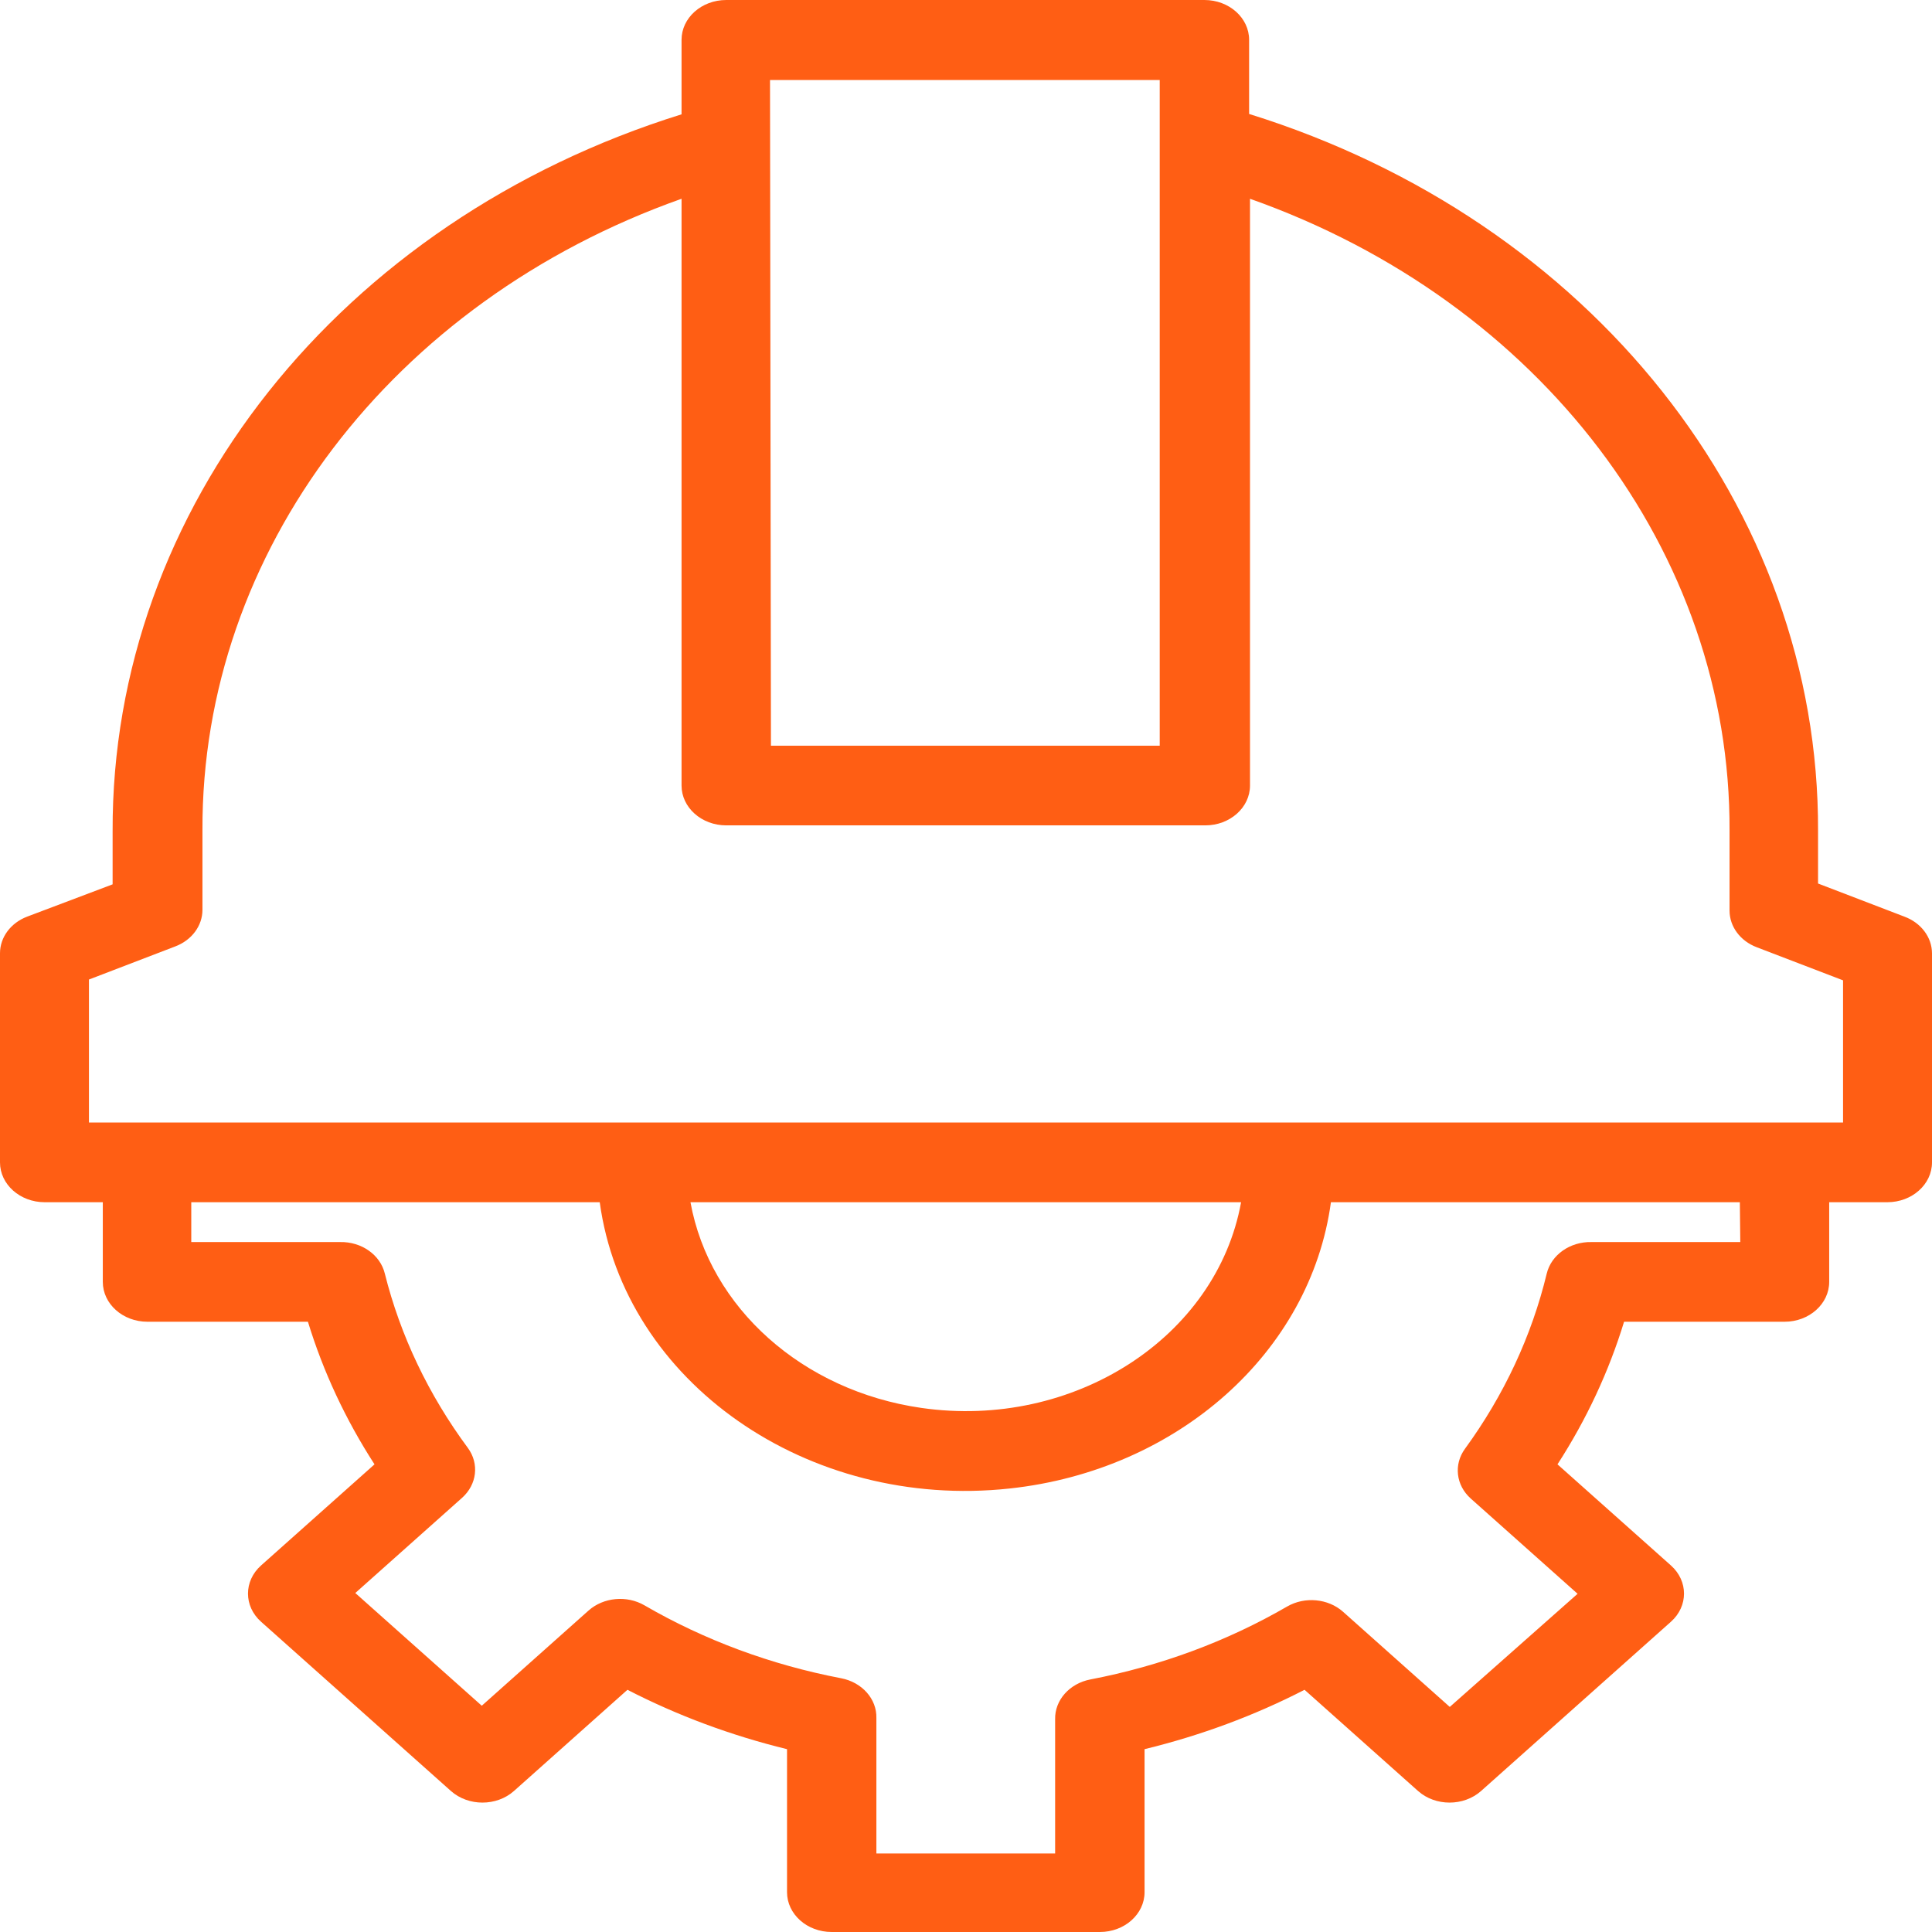 <svg xmlns="http://www.w3.org/2000/svg" width="52" height="52" viewBox="0 0 52 52" fill="none"><path fill-rule="evenodd" clip-rule="evenodd" d="M51.254 24.67L48.933 23.78V22.366C48.965 13.681 42.818 5.932 33.62 3.067V1.072C33.62 0.48 33.081 0 32.417 0H19.547C18.883 0 18.344 0.48 18.344 1.072V3.077C9.146 5.943 2.999 13.691 3.031 22.376V23.802L0.734 24.67C0.289 24.838 0 25.227 0 25.657V31.286C0 31.878 0.539 32.358 1.203 32.358H2.767V34.502C2.767 35.094 3.305 35.575 3.969 35.575H8.288C8.698 36.917 9.301 38.208 10.08 39.413L7.025 42.136C6.558 42.554 6.558 43.23 7.025 43.648L12.137 48.205C12.606 48.621 13.364 48.621 13.833 48.205L16.888 45.481C18.237 46.176 19.68 46.712 21.183 47.079V50.928C21.183 51.52 21.721 52 22.386 52H29.603C30.267 52 30.806 51.52 30.806 50.928V47.079C32.312 46.713 33.76 46.177 35.112 45.481L38.167 48.205C38.636 48.621 39.394 48.621 39.863 48.205L44.975 43.648C45.442 43.23 45.442 42.554 44.975 42.136L41.92 39.413C42.699 38.208 43.302 36.917 43.712 35.575H48.031C48.695 35.575 49.233 35.094 49.233 34.502V32.358H50.797C51.462 32.358 52 31.878 52 31.286V25.657C51.998 25.224 51.703 24.835 51.254 24.67ZM20.725 2.154H31.214V20.07H20.75L20.725 2.154ZM42.834 33.43H46.84L46.828 32.358H35.822C35.273 36.393 31.704 39.574 27.177 40.063C21.742 40.652 16.802 37.202 16.142 32.358H5.148V33.43H9.154C9.731 33.418 10.235 33.774 10.357 34.277C10.776 35.95 11.534 37.541 12.594 38.973C12.903 39.397 12.837 39.955 12.438 40.313L9.563 42.876L12.967 45.91L15.842 43.347C16.244 42.991 16.87 42.932 17.346 43.208C18.961 44.145 20.755 44.81 22.638 45.17C23.202 45.278 23.602 45.728 23.588 46.242V49.887H28.399V46.274C28.387 45.76 28.786 45.31 29.35 45.202C31.234 44.841 33.027 44.176 34.643 43.24C35.118 42.965 35.745 43.024 36.146 43.379L39.021 45.942L42.461 42.897L39.586 40.334C39.187 39.977 39.121 39.418 39.43 38.994C40.48 37.554 41.226 35.956 41.631 34.277C41.753 33.774 42.257 33.418 42.834 33.43ZM18.596 32.358H33.404C32.742 36.005 28.888 38.484 24.796 37.894C21.604 37.434 19.101 35.203 18.584 32.358H18.596ZM2.394 30.213H49.606V26.386L47.285 25.496C46.84 25.328 46.551 24.939 46.551 24.509V22.365C46.585 14.867 41.464 8.115 33.644 5.35V21.143C33.644 21.734 33.105 22.215 32.441 22.215H19.547C18.882 22.215 18.344 21.734 18.344 21.143V5.35C10.537 8.116 5.422 14.855 5.449 22.343V24.488C5.449 24.918 5.16 25.307 4.715 25.474L2.394 26.364V30.213Z" fill="#FF5E14"></path></svg>
